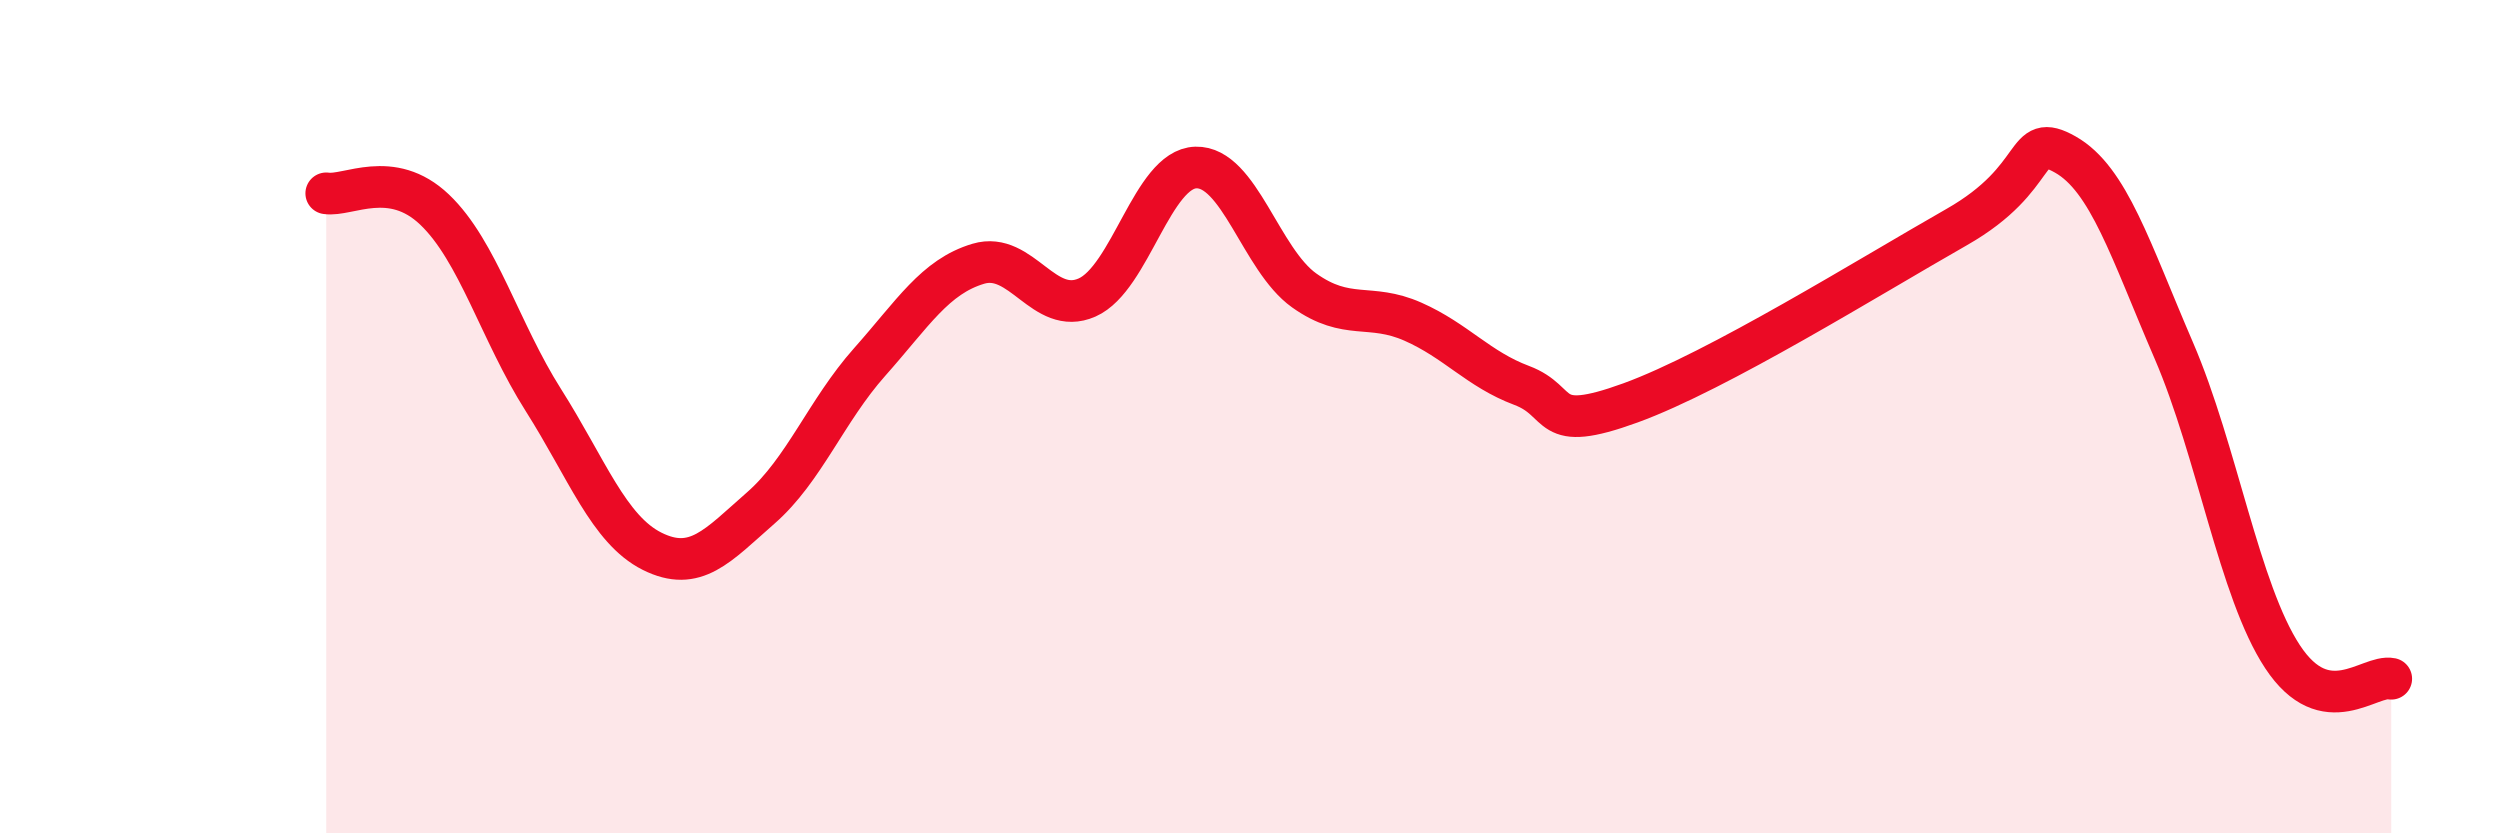 
    <svg width="60" height="20" viewBox="0 0 60 20" xmlns="http://www.w3.org/2000/svg">
      <path
        d="M 7.83,4.64 C 8.35,4.72 9.39,4.04 10.43,5.03 C 11.47,6.02 12,7.96 13.04,9.6 C 14.08,11.24 14.61,12.71 15.65,13.23 C 16.69,13.75 17.22,13.1 18.26,12.19 C 19.3,11.28 19.83,9.86 20.87,8.69 C 21.91,7.52 22.44,6.64 23.48,6.33 C 24.52,6.02 25.05,7.6 26.09,7.14 C 27.13,6.68 27.66,4.05 28.7,4.02 C 29.74,3.99 30.26,6.23 31.3,6.97 C 32.34,7.71 32.87,7.26 33.91,7.72 C 34.95,8.18 35.48,8.86 36.52,9.25 C 37.56,9.64 37.04,10.43 39.13,9.67 C 41.22,8.91 44.87,6.64 46.96,5.45 C 49.05,4.26 48.53,3.12 49.57,3.71 C 50.61,4.3 51.13,6 52.17,8.41 C 53.21,10.82 53.74,14.18 54.78,15.76 C 55.82,17.34 56.87,16.18 57.39,16.29L57.39 20L7.83 20Z"
        fill="#EB0A25"
        opacity="0.1"
        stroke-linecap="round"
        stroke-linejoin="round"
      />
      <path
        d="M 7.83,4.64 C 8.35,4.72 9.39,4.04 10.43,5.03 C 11.47,6.02 12,7.96 13.04,9.6 C 14.08,11.24 14.61,12.71 15.65,13.23 C 16.69,13.75 17.22,13.1 18.26,12.19 C 19.3,11.28 19.83,9.86 20.87,8.69 C 21.91,7.52 22.44,6.64 23.48,6.33 C 24.52,6.02 25.05,7.6 26.09,7.14 C 27.13,6.68 27.66,4.05 28.7,4.02 C 29.74,3.99 30.26,6.23 31.3,6.97 C 32.34,7.71 32.87,7.26 33.91,7.72 C 34.95,8.18 35.48,8.86 36.52,9.25 C 37.56,9.64 37.04,10.43 39.13,9.67 C 41.22,8.91 44.87,6.64 46.96,5.45 C 49.05,4.26 48.53,3.12 49.57,3.71 C 50.61,4.3 51.13,6 52.17,8.41 C 53.21,10.82 53.74,14.18 54.78,15.76 C 55.82,17.34 56.87,16.18 57.39,16.29"
        stroke="#EB0A25"
        stroke-width="1"
        fill="none"
        stroke-linecap="round"
        stroke-linejoin="round"
      />
    </svg>
  